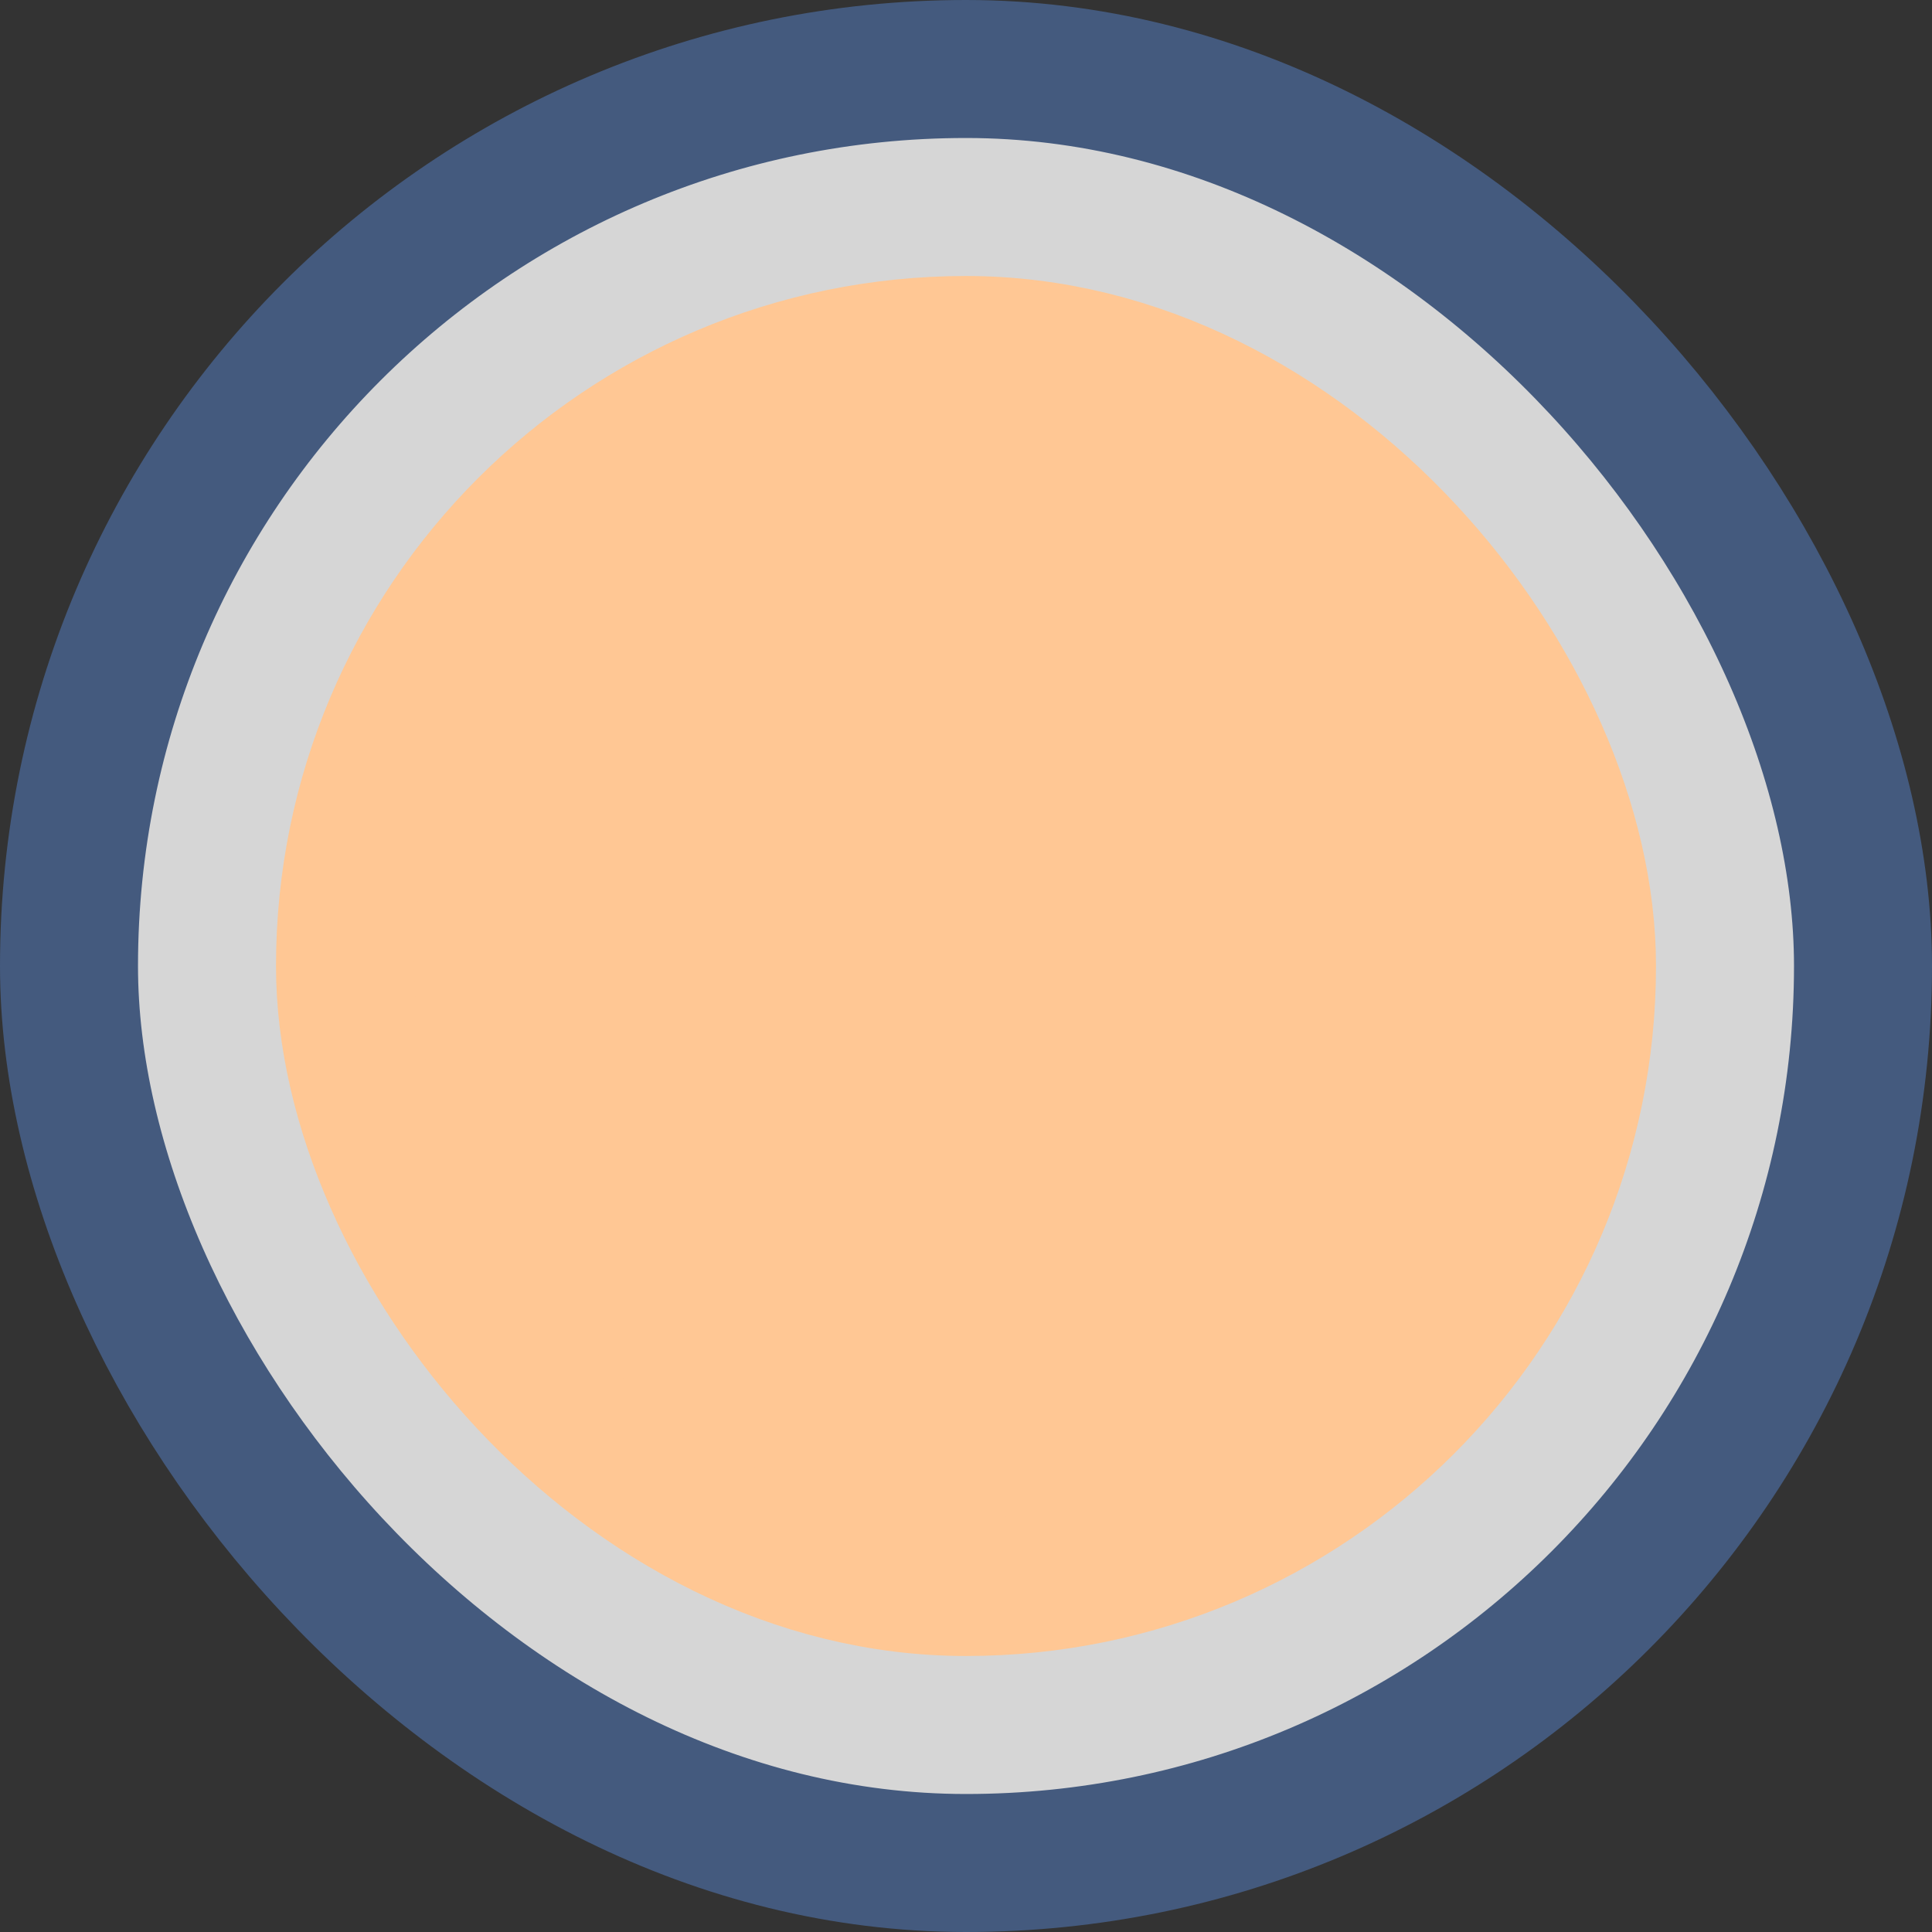 <svg width="14" height="14" viewBox="0 0 14 14" fill="none" xmlns="http://www.w3.org/2000/svg">
<rect x="0" y="0" width="14" height="14" fill="#333333" stroke="none"/>
<rect x="0.5" y="0.5" width="13" height="13" rx="6.5" fill="white" fill-opacity="0.8" stroke="#445A7E"/>
<rect x="2.5" y="2.5" width="9" height="9" rx="4.5" fill="#FFC794" stroke="#FFC794"/>
</svg>
